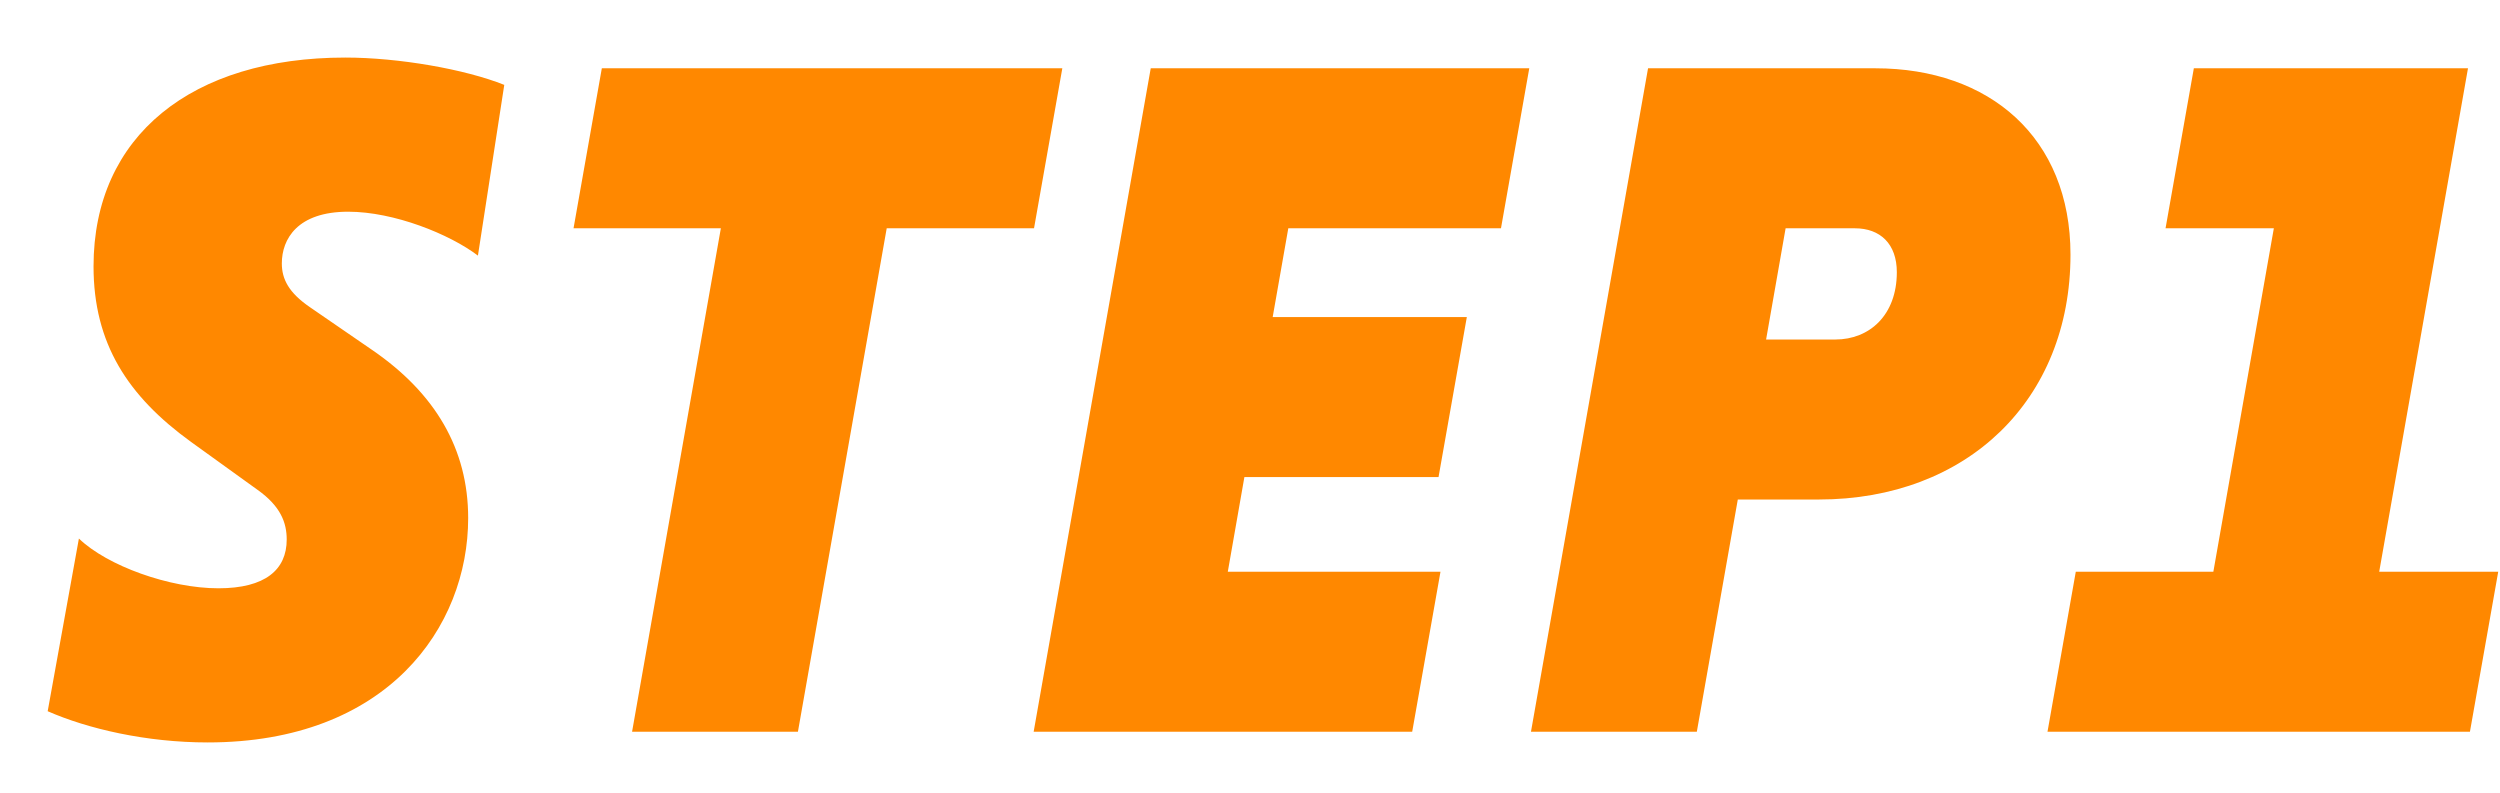 <svg width="41" height="13" viewBox="0 0 41 13" fill="none" xmlns="http://www.w3.org/2000/svg">
<path d="M8.27 1.392L7.838 4.192C7.374 3.84 6.462 3.472 5.71 3.472C4.878 3.472 4.622 3.92 4.622 4.32C4.622 4.576 4.734 4.8 5.086 5.04L6.11 5.744C7.134 6.448 7.678 7.36 7.678 8.496C7.678 10.288 6.35 12.176 3.406 12.176C2.398 12.176 1.438 11.952 0.782 11.664L1.294 8.832C1.758 9.28 2.782 9.648 3.582 9.648C4.35 9.648 4.702 9.344 4.702 8.848C4.702 8.576 4.606 8.304 4.222 8.032L3.134 7.248C2.094 6.496 1.534 5.632 1.534 4.368C1.534 2.224 3.15 0.944 5.662 0.944C6.542 0.944 7.63 1.136 8.27 1.392ZM10.366 12L11.822 3.744H9.406L9.87 1.12H17.422L16.958 3.744H14.542L13.086 12H10.366ZM23.16 12H16.952L18.872 1.12H25.08L24.616 3.744H21.128L20.872 5.2H24.056L23.592 7.824H20.408L20.136 9.376H23.624L23.16 12ZM25.108 12L27.028 1.12H30.756C32.628 1.12 33.956 2.256 33.956 4.176C33.956 6.56 32.26 8.192 29.828 8.192H28.5L27.828 12H25.108ZM31.108 4.464C31.108 4 30.836 3.744 30.42 3.744H29.284L28.964 5.568H30.1C30.66 5.568 31.108 5.168 31.108 4.464ZM33.579 12L34.043 9.376H36.299L37.291 3.744H35.515L35.979 1.12H40.475L39.019 9.376H40.971L40.507 12H33.579Z" fill="#FF8800"/>
</svg>
